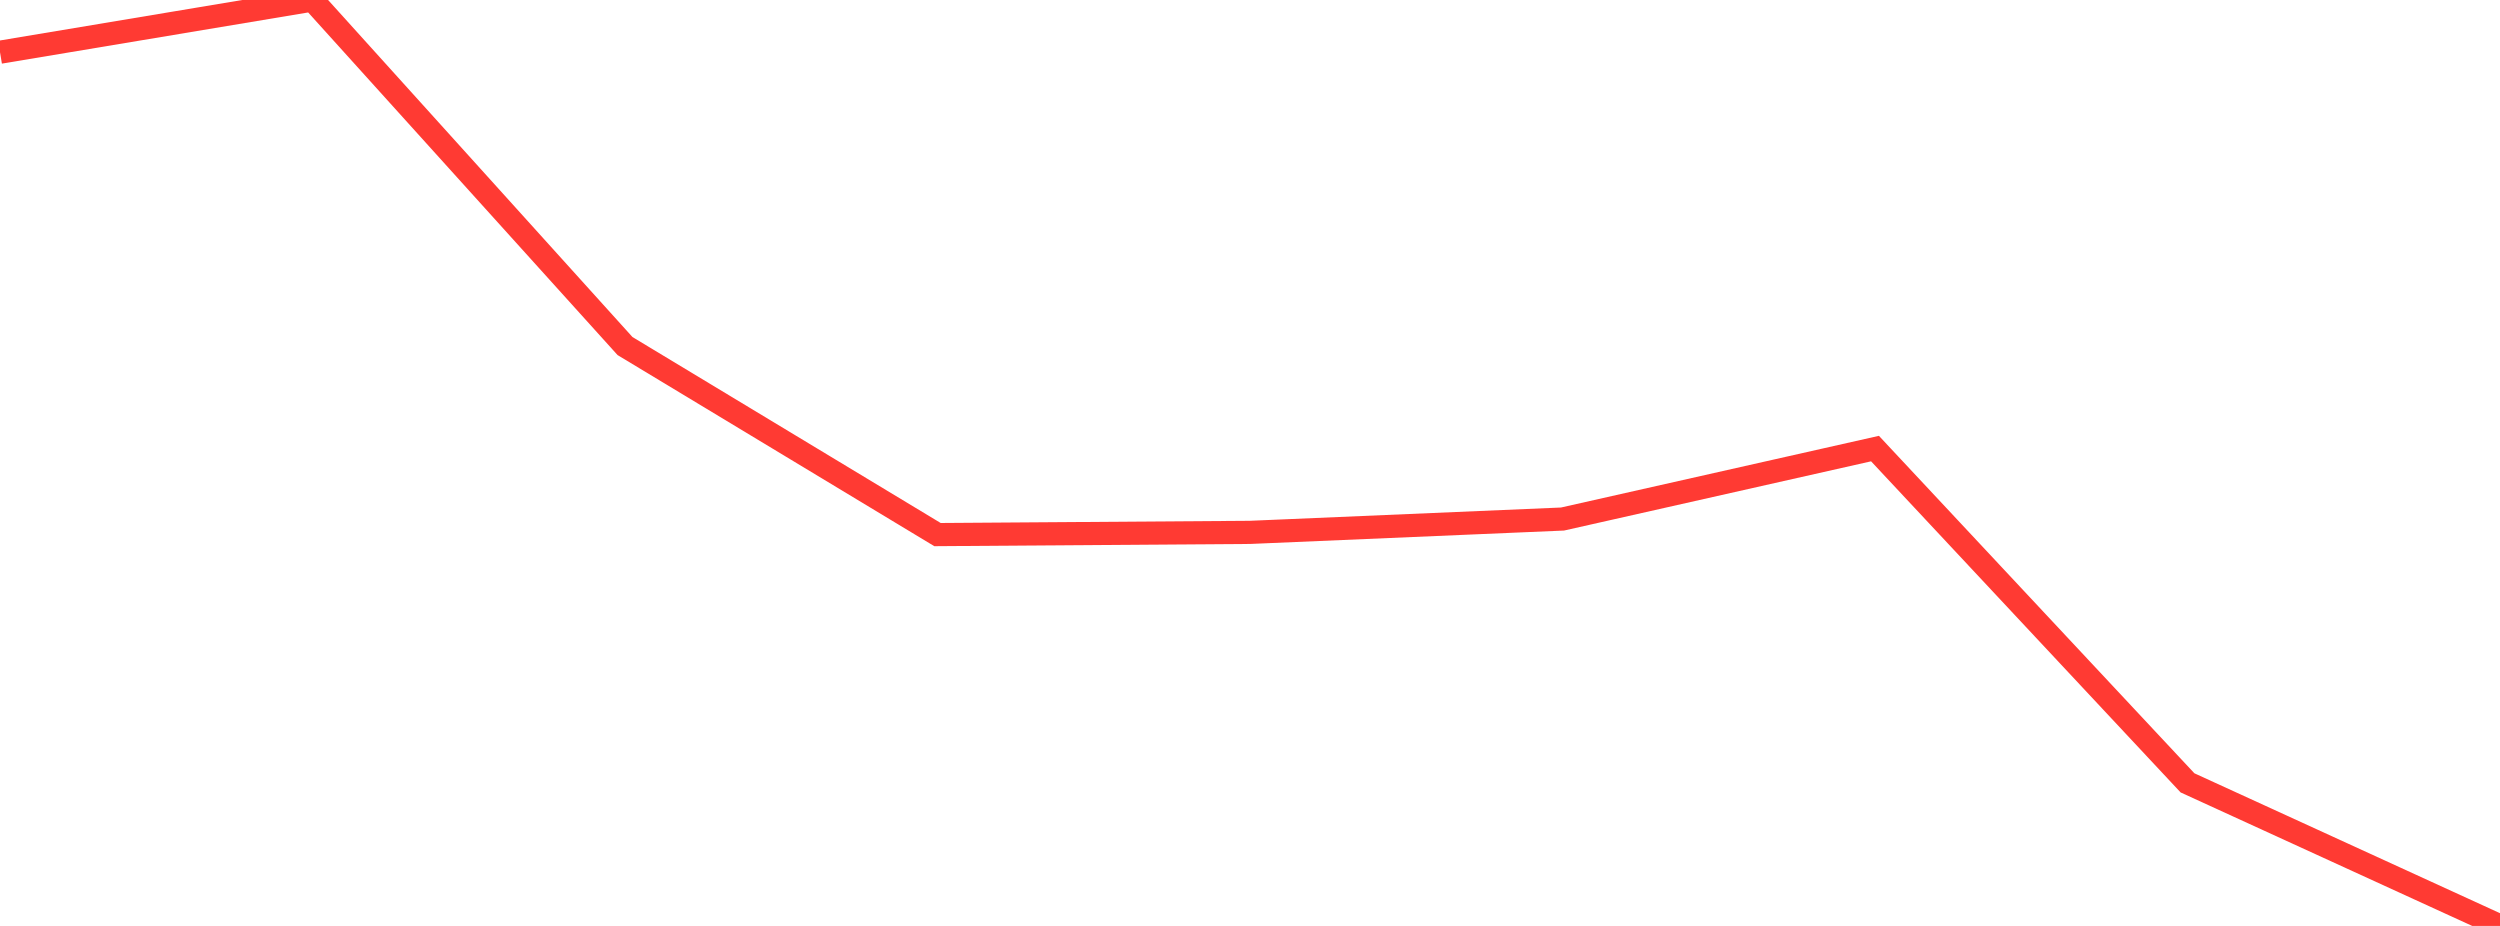 <?xml version="1.0" standalone="no"?>
<!DOCTYPE svg PUBLIC "-//W3C//DTD SVG 1.1//EN" "http://www.w3.org/Graphics/SVG/1.1/DTD/svg11.dtd">

<svg width="135" height="50" viewBox="0 0 135 50" preserveAspectRatio="none" 
  xmlns="http://www.w3.org/2000/svg"
  xmlns:xlink="http://www.w3.org/1999/xlink">


<polyline points="0.0, 2.819 16.875, 0.0 33.75, 18.686 50.625, 28.868 67.5, 28.748 84.375, 28.028 101.25, 24.223 118.125, 42.274 135.0, 50.0" fill="none" stroke="#ff3a33" stroke-width="1.25"/>

</svg>